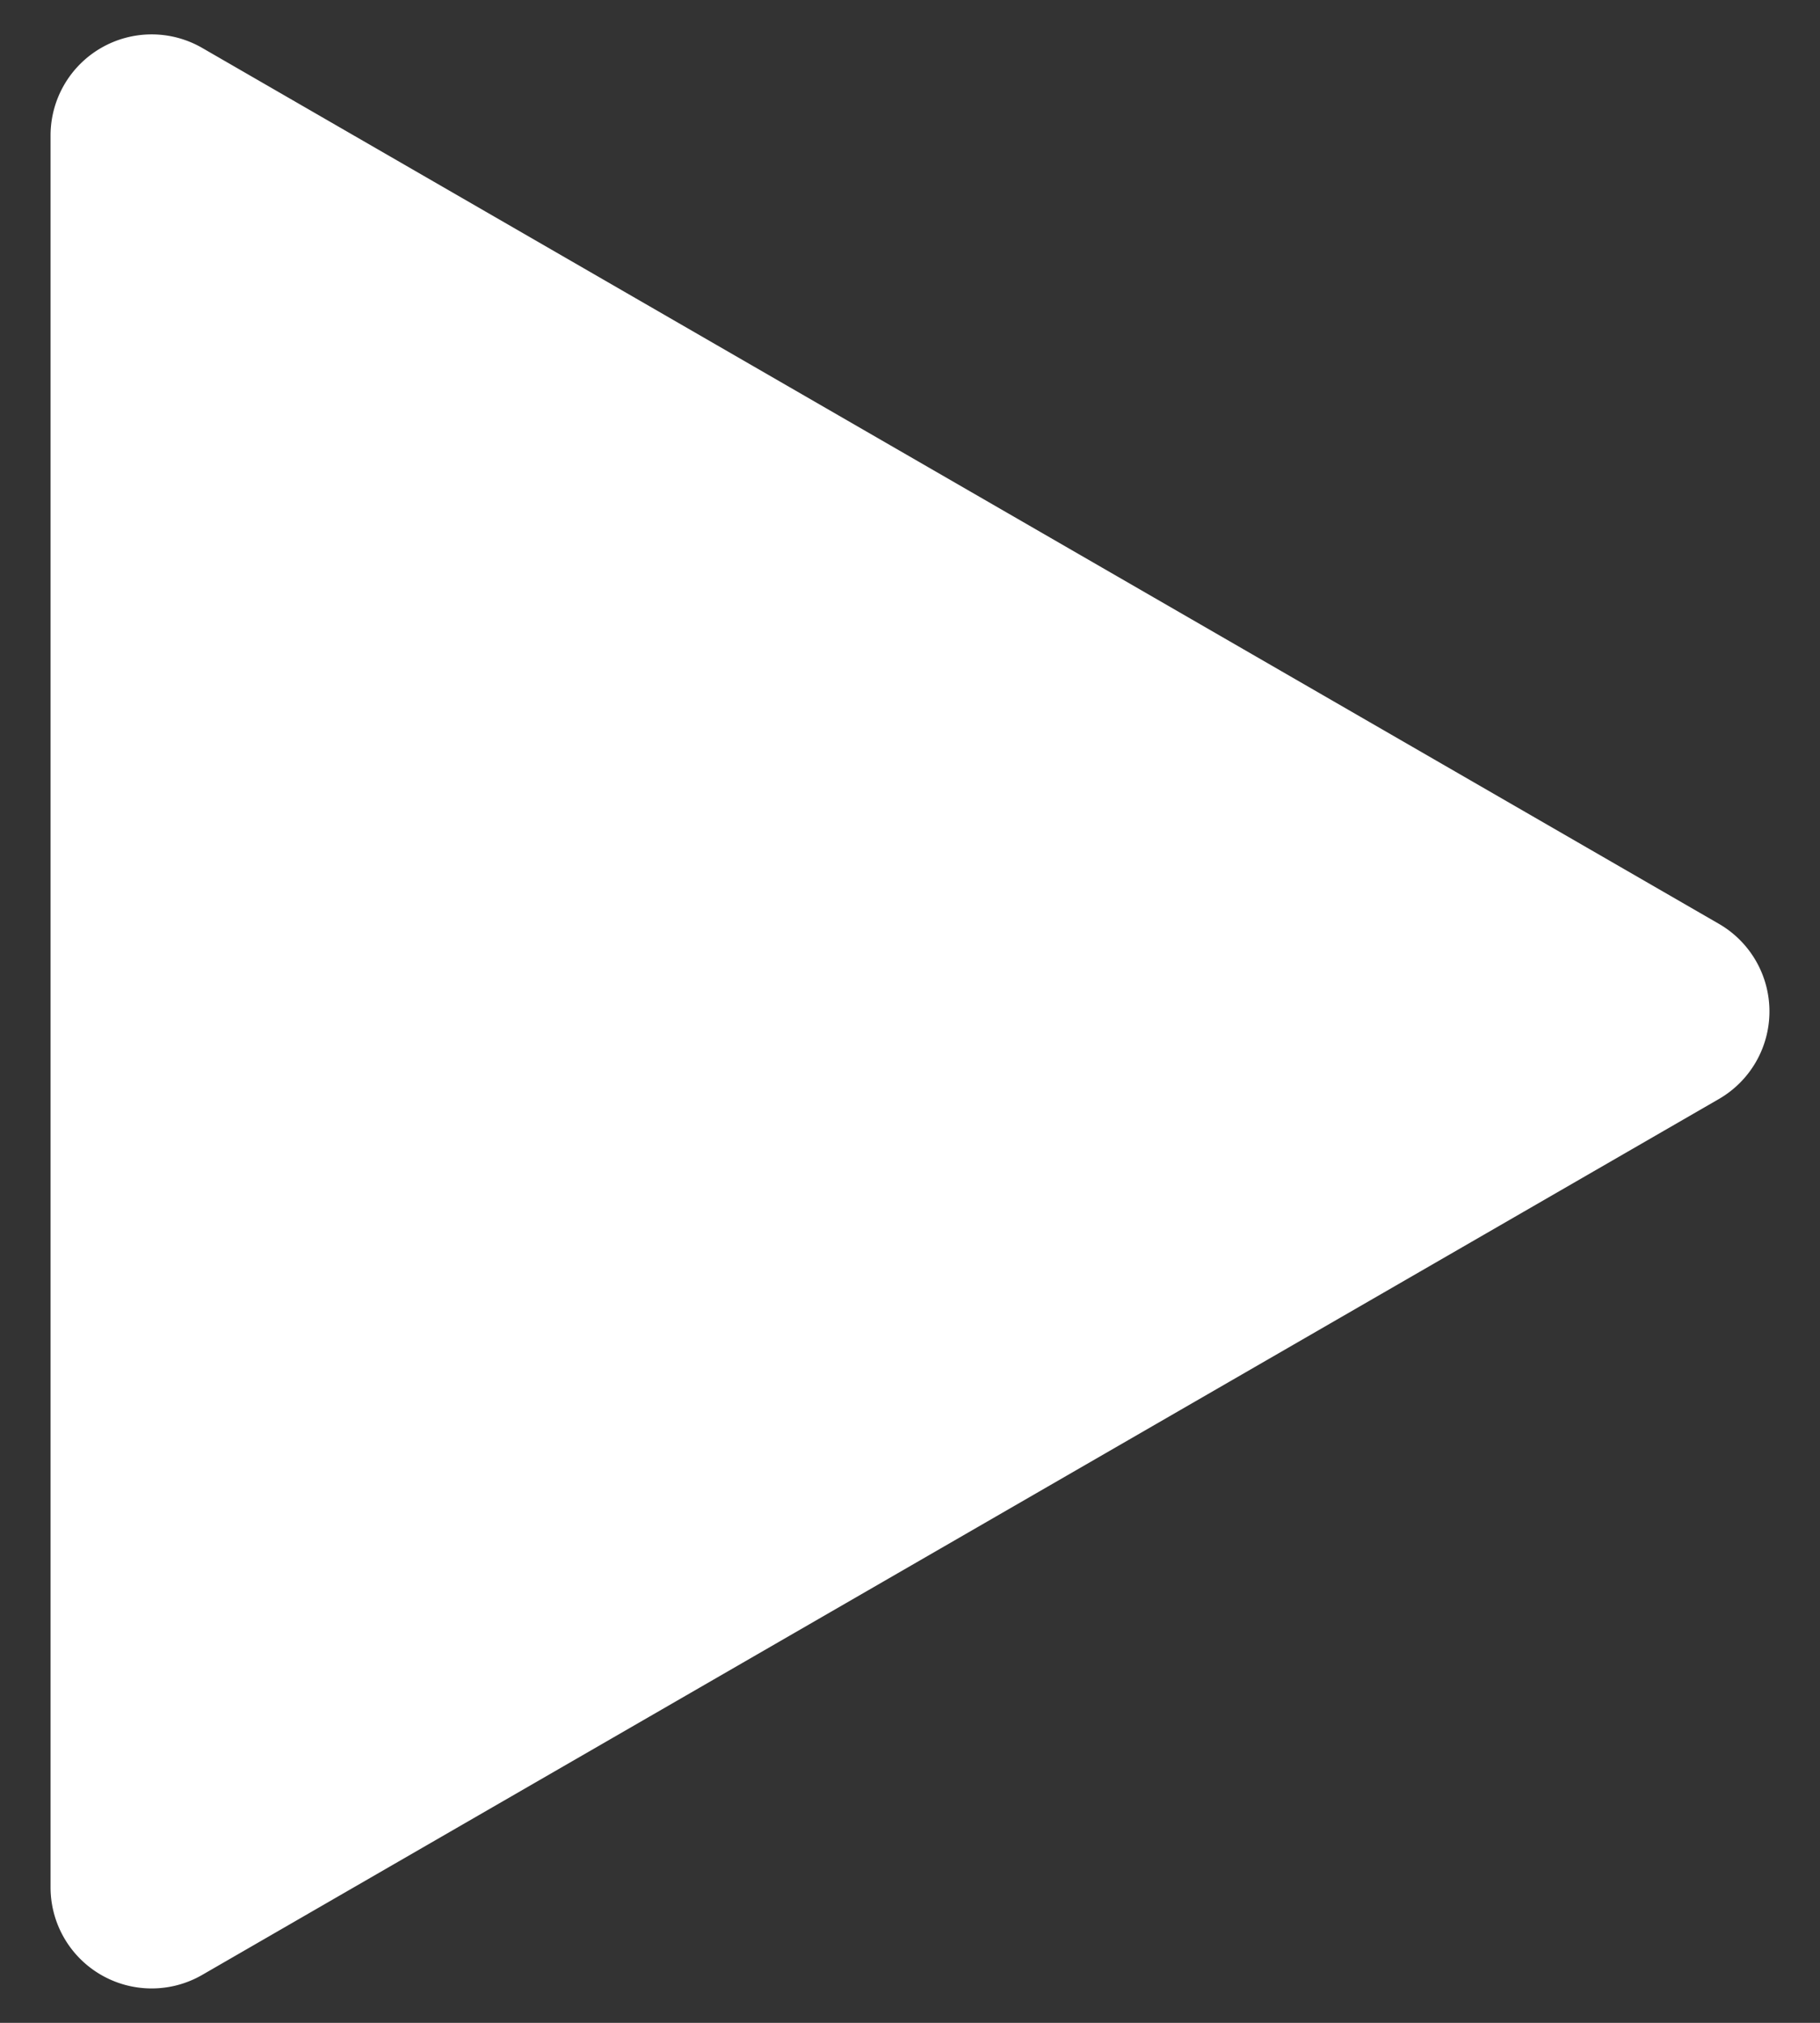 <svg xmlns="http://www.w3.org/2000/svg" width="18" height="20" fill="none"><rect width="100%" height="100%" fill="#333333" stroke="none"/><path fill="#fff" d="M17 9.134a1 1 0 0 1 0 1.732l-15 8.66a1 1 0 0 1-1.5-.866V1.34A1 1 0 0 1 2 .474l15 8.66Z"/></svg>